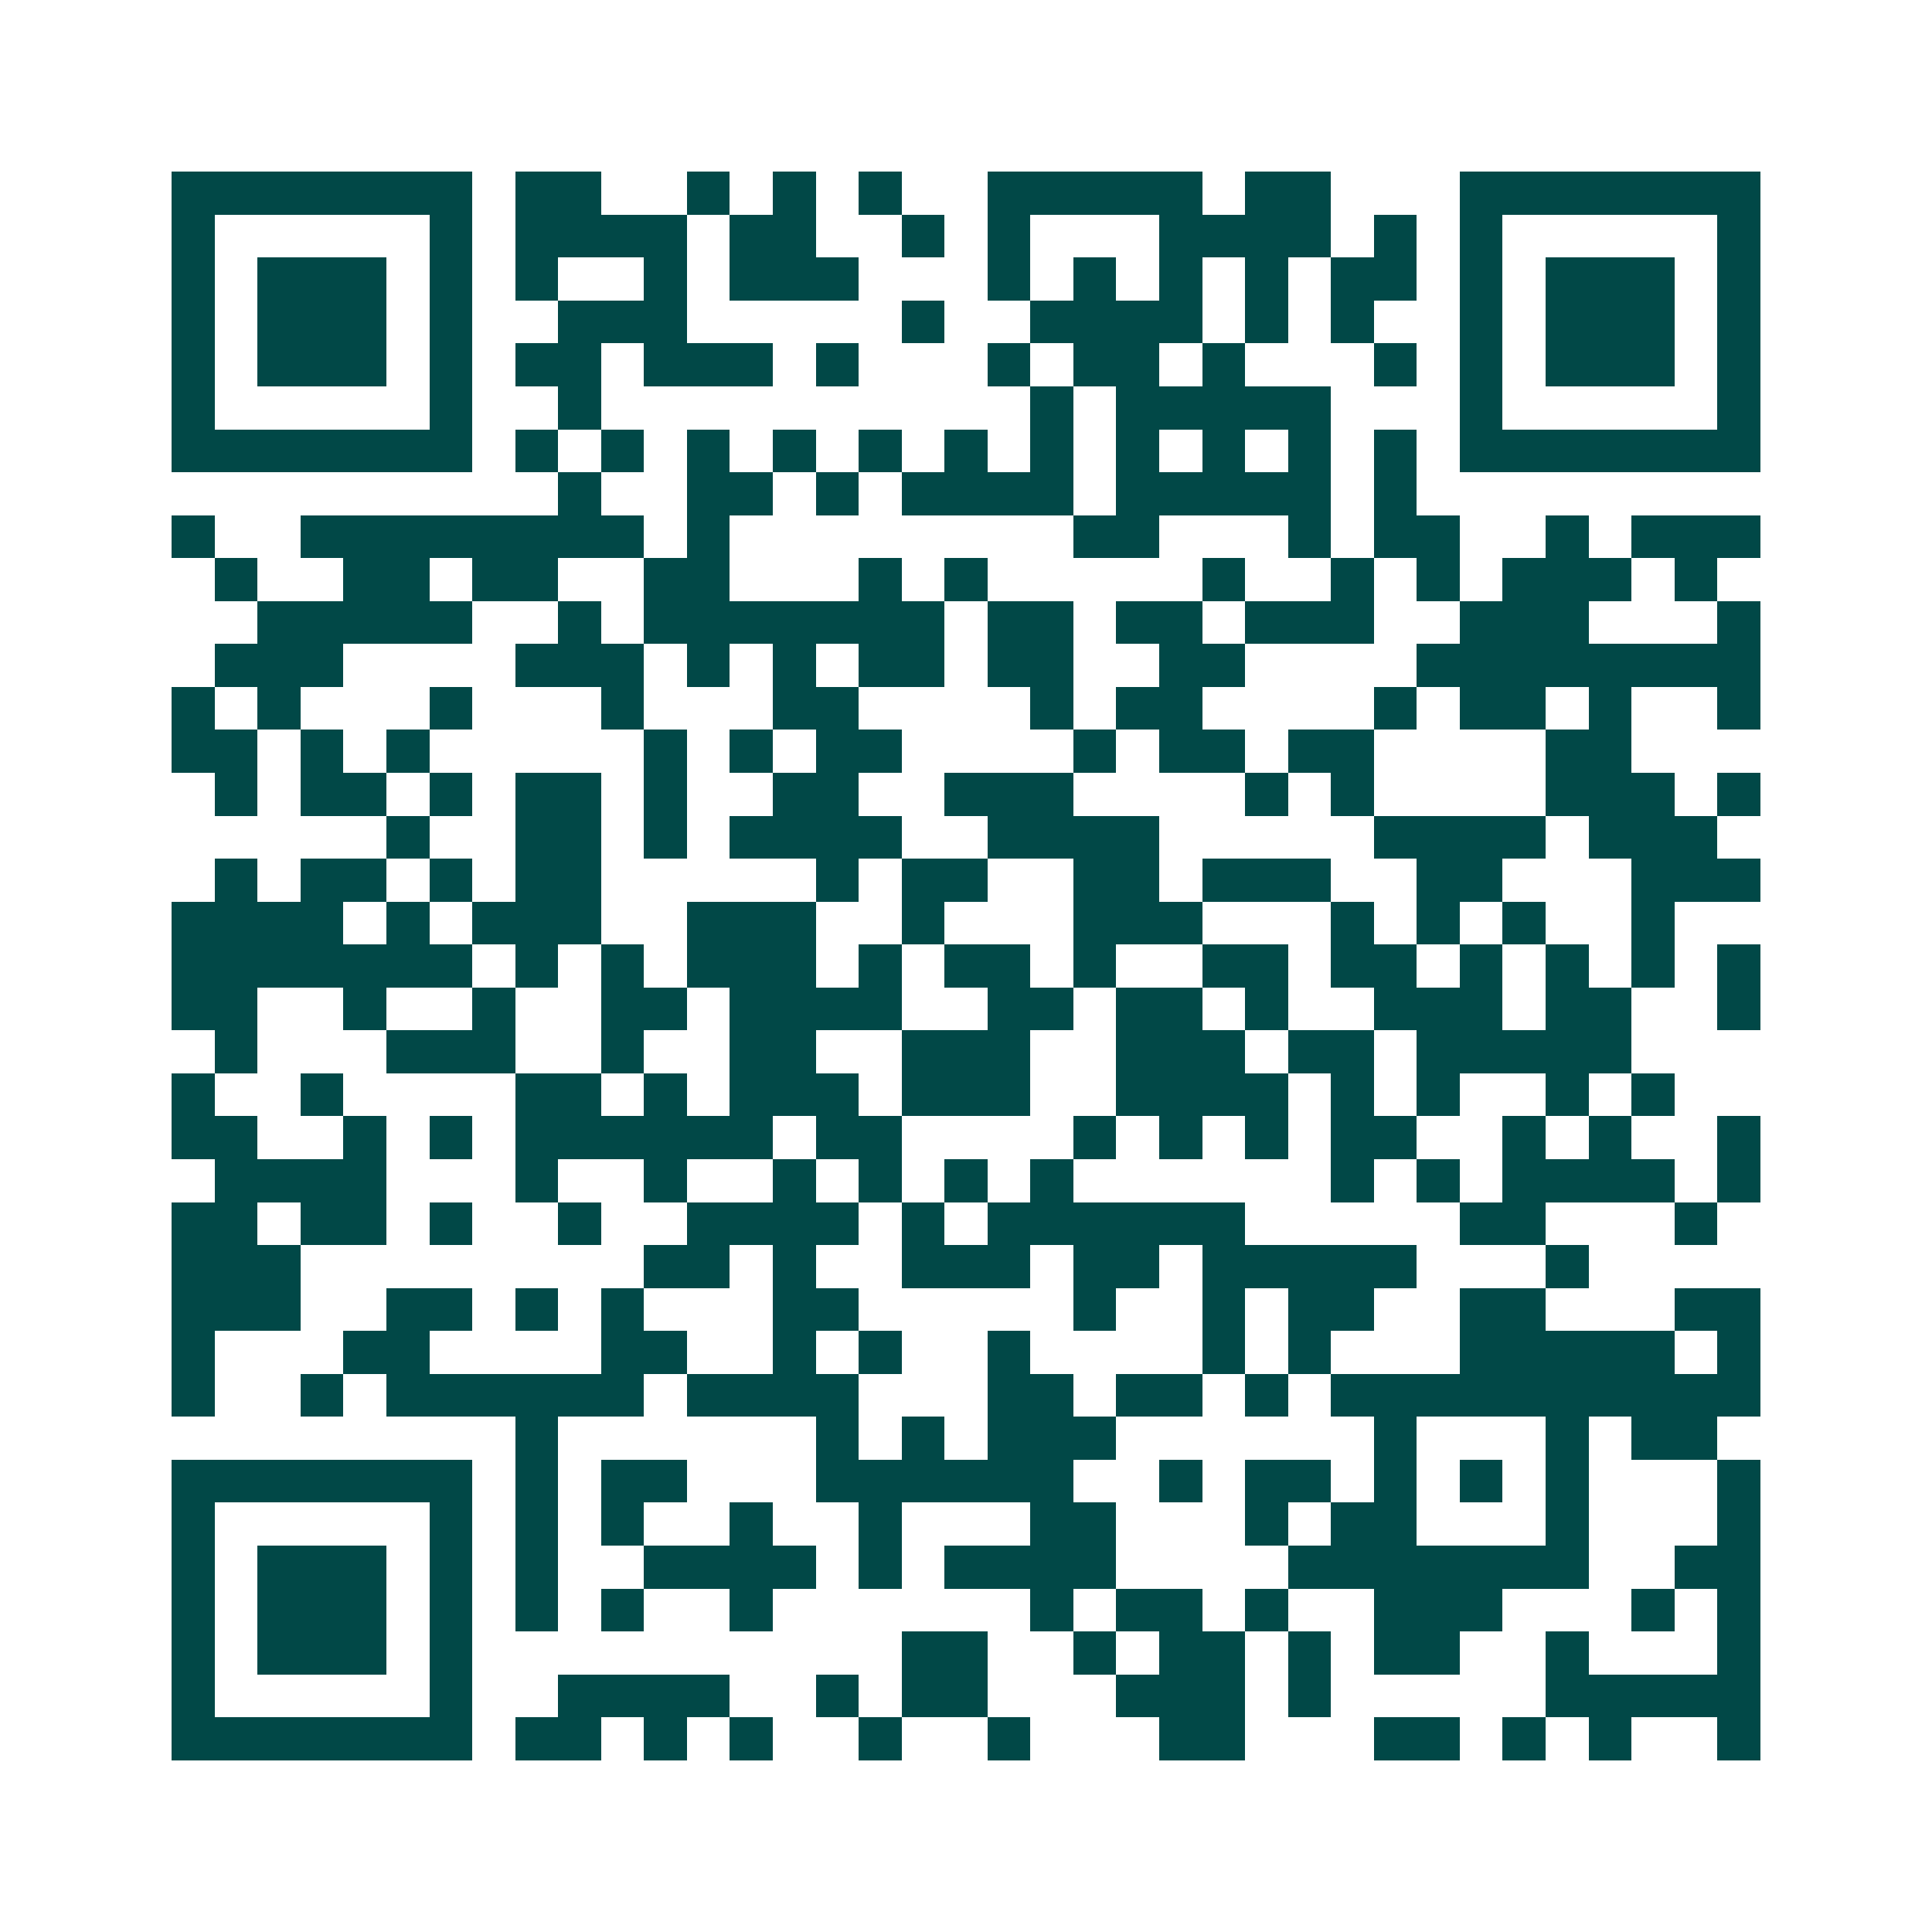 <svg xmlns="http://www.w3.org/2000/svg" width="200" height="200" viewBox="0 0 45 45" shape-rendering="crispEdges"><path fill="#ffffff" d="M0 0h45v45H0z"/><path stroke="#014847" d="M4 4.5h7m1 0h2m2 0h1m1 0h1m1 0h1m2 0h5m1 0h2m3 0h7M4 5.5h1m5 0h1m1 0h4m1 0h2m2 0h1m1 0h1m3 0h4m1 0h1m1 0h1m5 0h1M4 6.5h1m1 0h3m1 0h1m1 0h1m2 0h1m1 0h3m3 0h1m1 0h1m1 0h1m1 0h1m1 0h2m1 0h1m1 0h3m1 0h1M4 7.5h1m1 0h3m1 0h1m2 0h3m5 0h1m2 0h4m1 0h1m1 0h1m2 0h1m1 0h3m1 0h1M4 8.5h1m1 0h3m1 0h1m1 0h2m1 0h3m1 0h1m3 0h1m1 0h2m1 0h1m3 0h1m1 0h1m1 0h3m1 0h1M4 9.5h1m5 0h1m2 0h1m10 0h1m1 0h5m3 0h1m5 0h1M4 10.5h7m1 0h1m1 0h1m1 0h1m1 0h1m1 0h1m1 0h1m1 0h1m1 0h1m1 0h1m1 0h1m1 0h1m1 0h7M13 11.5h1m2 0h2m1 0h1m1 0h4m1 0h5m1 0h1M4 12.5h1m2 0h8m1 0h1m8 0h2m3 0h1m1 0h2m2 0h1m1 0h3M5 13.5h1m2 0h2m1 0h2m2 0h2m3 0h1m1 0h1m5 0h1m2 0h1m1 0h1m1 0h3m1 0h1M6 14.5h5m2 0h1m1 0h7m1 0h2m1 0h2m1 0h3m2 0h3m3 0h1M5 15.5h3m4 0h3m1 0h1m1 0h1m1 0h2m1 0h2m2 0h2m4 0h8M4 16.5h1m1 0h1m3 0h1m3 0h1m3 0h2m4 0h1m1 0h2m4 0h1m1 0h2m1 0h1m2 0h1M4 17.5h2m1 0h1m1 0h1m5 0h1m1 0h1m1 0h2m4 0h1m1 0h2m1 0h2m4 0h2M5 18.5h1m1 0h2m1 0h1m1 0h2m1 0h1m2 0h2m2 0h3m4 0h1m1 0h1m4 0h3m1 0h1M9 19.5h1m2 0h2m1 0h1m1 0h4m2 0h4m5 0h4m1 0h3M5 20.5h1m1 0h2m1 0h1m1 0h2m5 0h1m1 0h2m2 0h2m1 0h3m2 0h2m3 0h3M4 21.5h4m1 0h1m1 0h3m2 0h3m2 0h1m3 0h3m3 0h1m1 0h1m1 0h1m2 0h1M4 22.5h7m1 0h1m1 0h1m1 0h3m1 0h1m1 0h2m1 0h1m2 0h2m1 0h2m1 0h1m1 0h1m1 0h1m1 0h1M4 23.5h2m2 0h1m2 0h1m2 0h2m1 0h4m2 0h2m1 0h2m1 0h1m2 0h3m1 0h2m2 0h1M5 24.5h1m3 0h3m2 0h1m2 0h2m2 0h3m2 0h3m1 0h2m1 0h5M4 25.5h1m2 0h1m4 0h2m1 0h1m1 0h3m1 0h3m2 0h4m1 0h1m1 0h1m2 0h1m1 0h1M4 26.5h2m2 0h1m1 0h1m1 0h6m1 0h2m4 0h1m1 0h1m1 0h1m1 0h2m2 0h1m1 0h1m2 0h1M5 27.5h4m3 0h1m2 0h1m2 0h1m1 0h1m1 0h1m1 0h1m6 0h1m1 0h1m1 0h4m1 0h1M4 28.5h2m1 0h2m1 0h1m2 0h1m2 0h4m1 0h1m1 0h6m5 0h2m3 0h1M4 29.5h3m8 0h2m1 0h1m2 0h3m1 0h2m1 0h5m3 0h1M4 30.5h3m2 0h2m1 0h1m1 0h1m3 0h2m5 0h1m2 0h1m1 0h2m2 0h2m3 0h2M4 31.5h1m3 0h2m4 0h2m2 0h1m1 0h1m2 0h1m4 0h1m1 0h1m3 0h5m1 0h1M4 32.5h1m2 0h1m1 0h6m1 0h4m3 0h2m1 0h2m1 0h1m1 0h10M12 33.5h1m6 0h1m1 0h1m1 0h3m6 0h1m3 0h1m1 0h2M4 34.5h7m1 0h1m1 0h2m3 0h6m2 0h1m1 0h2m1 0h1m1 0h1m1 0h1m3 0h1M4 35.5h1m5 0h1m1 0h1m1 0h1m2 0h1m2 0h1m3 0h2m3 0h1m1 0h2m3 0h1m3 0h1M4 36.5h1m1 0h3m1 0h1m1 0h1m2 0h4m1 0h1m1 0h4m4 0h7m2 0h2M4 37.5h1m1 0h3m1 0h1m1 0h1m1 0h1m2 0h1m6 0h1m1 0h2m1 0h1m2 0h3m3 0h1m1 0h1M4 38.5h1m1 0h3m1 0h1m10 0h2m2 0h1m1 0h2m1 0h1m1 0h2m2 0h1m3 0h1M4 39.5h1m5 0h1m2 0h4m2 0h1m1 0h2m3 0h3m1 0h1m5 0h5M4 40.5h7m1 0h2m1 0h1m1 0h1m2 0h1m2 0h1m3 0h2m3 0h2m1 0h1m1 0h1m2 0h1"/></svg>
